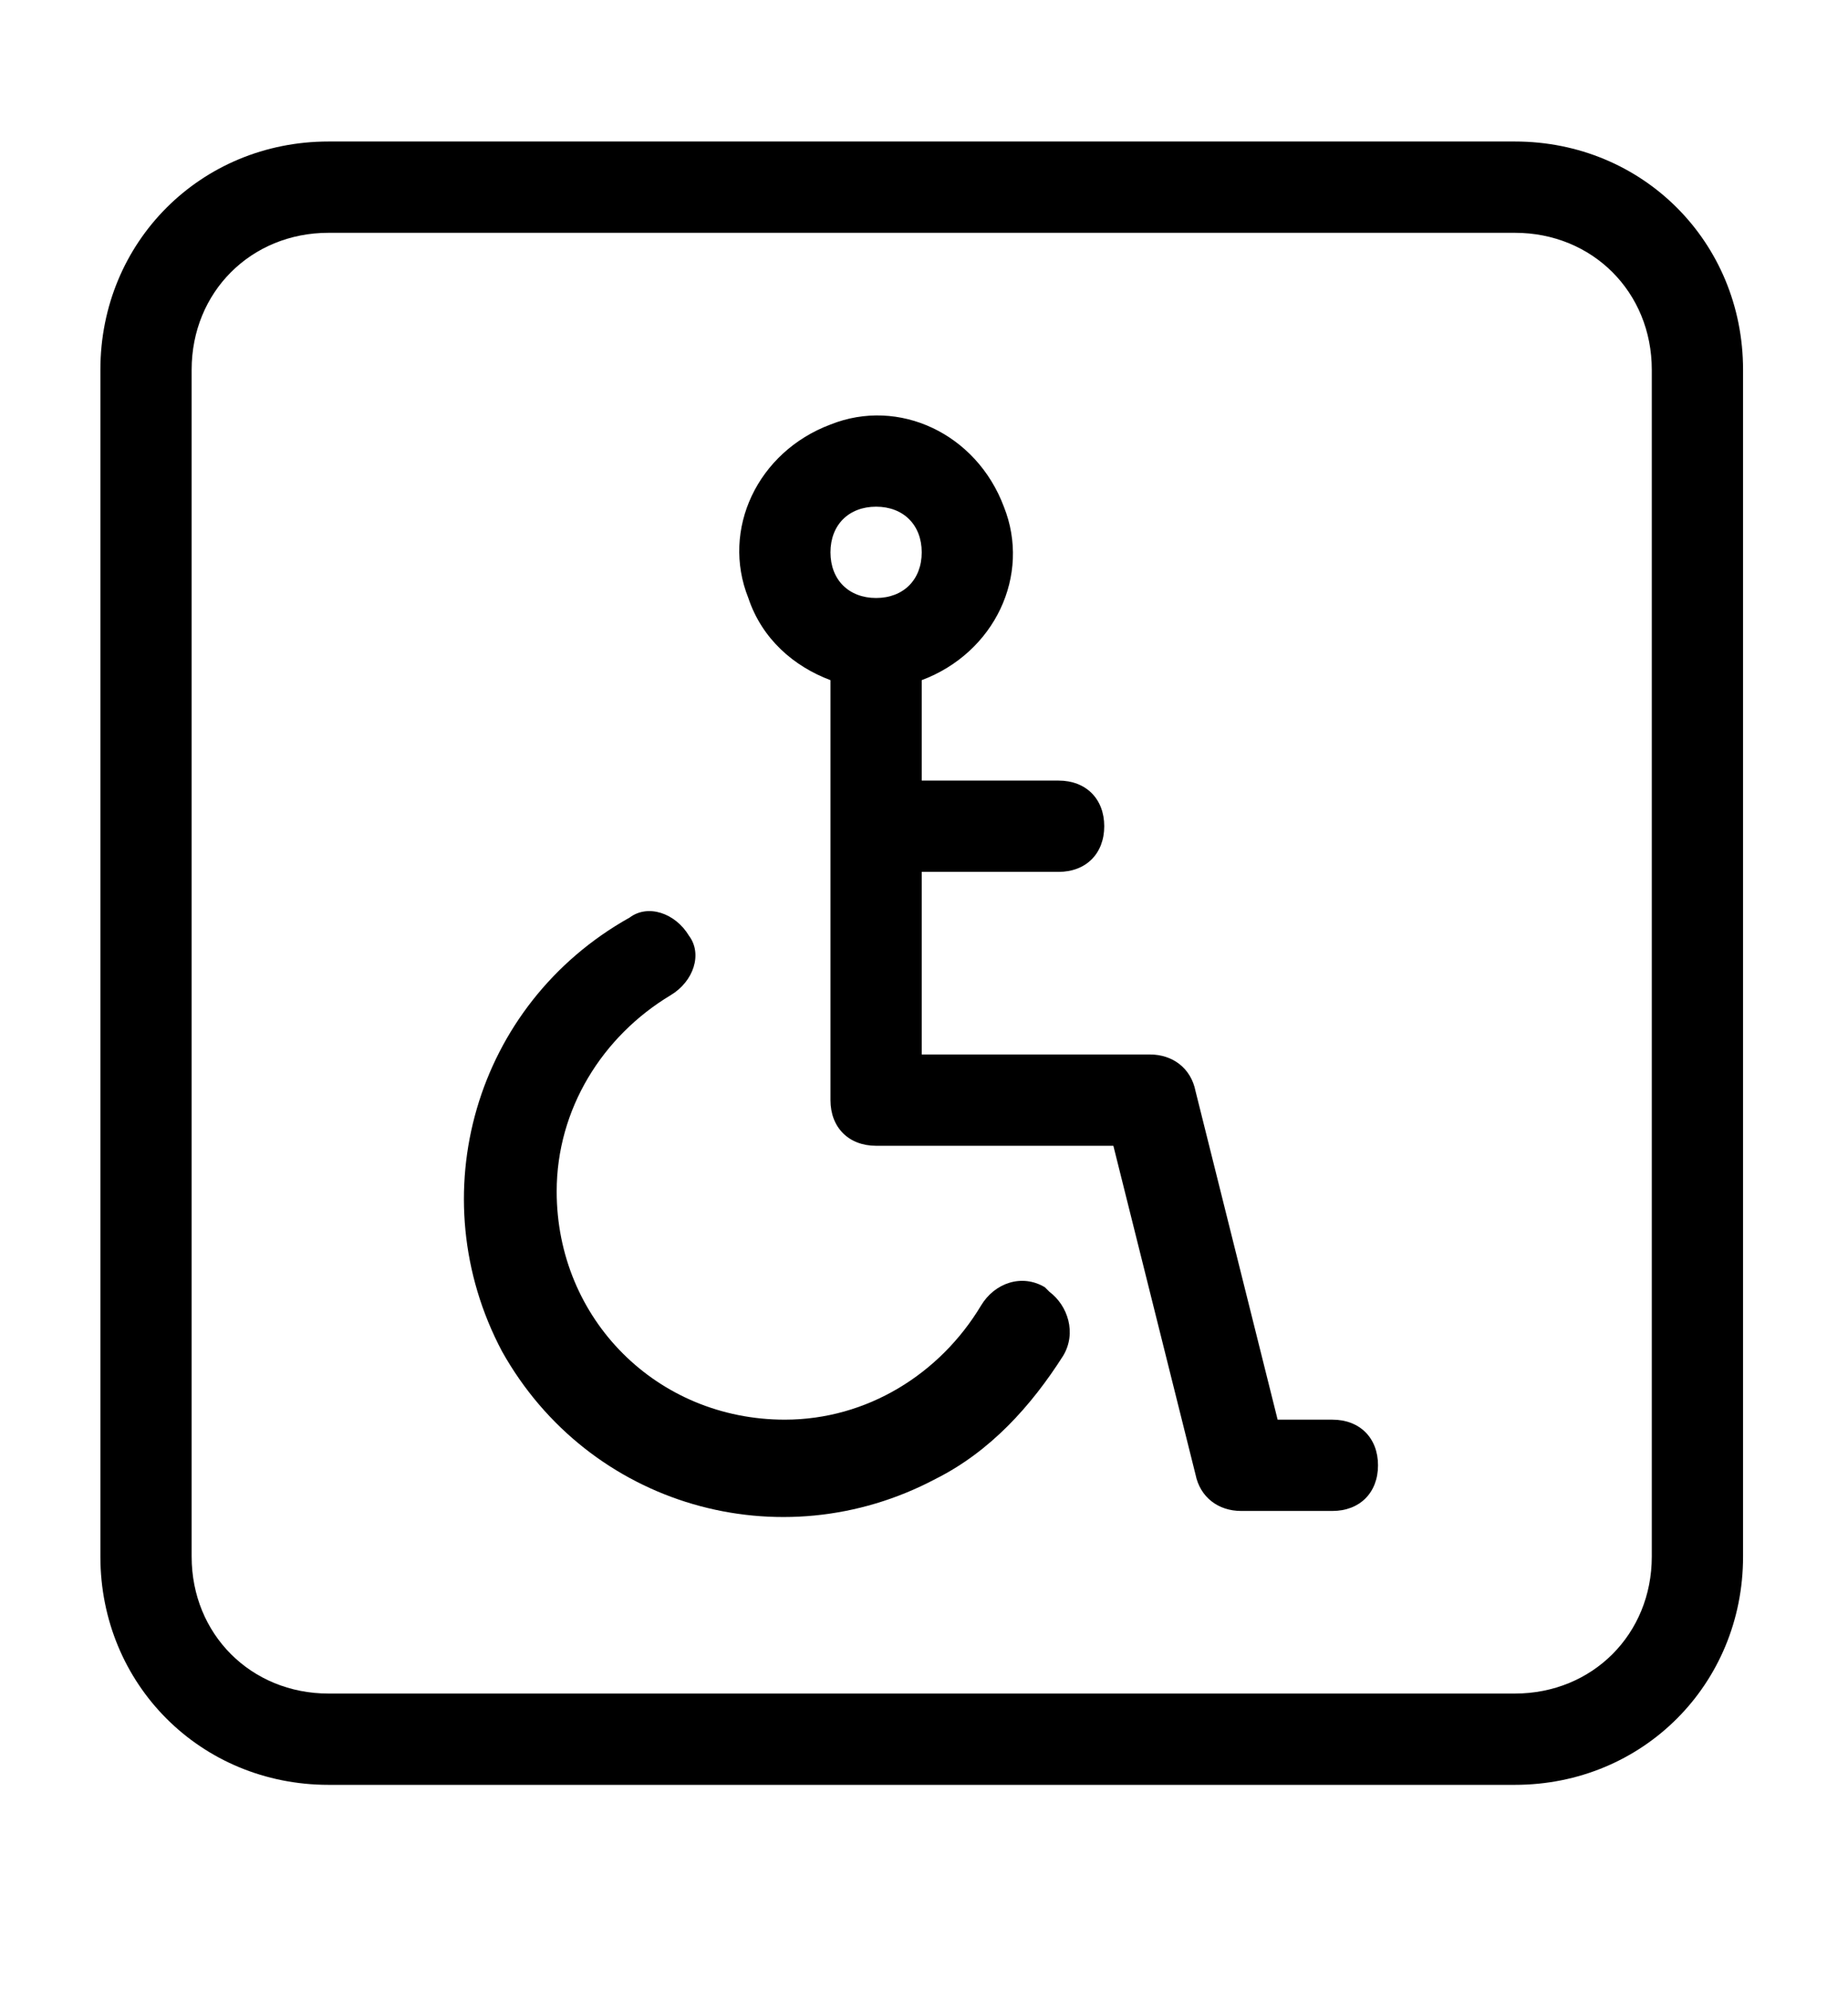 <?xml version="1.0" encoding="UTF-8"?>
<svg xmlns="http://www.w3.org/2000/svg" version="1.1" viewBox="0 0 40.5 43.6">
  <!-- Generator: Adobe Illustrator 28.7.3, SVG Export Plug-In . SVG Version: 1.2.0 Build 164)  -->
  <g>
    <g id="Capa_1">
      <g>
        <path d="M33.2,3.1H7.2c-2.8,0-5,2.2-5,5v26c0,2.8,2.2,5,5,5h26c2.8,0,5-2.2,5-5V8.1c0-2.8-2.2-5-5-5ZM36.2,34.1c0,1.7-1.3,3-3,3H7.2c-1.7,0-3-1.3-3-3V8.1c0-1.7,1.3-3,3-3h26c1.7,0,3,1.3,3,3v26Z"/>
        <path d="M29.2,31.1h-1.2l-1.8-7.2c-.1-.5-.5-.8-1-.8h-5v-4h3c.6,0,1-.4,1-1s-.4-1-1-1h-3v-2.2c1.6-.6,2.4-2.3,1.8-3.8-.6-1.6-2.3-2.4-3.8-1.8-1.6.6-2.4,2.3-1.8,3.8.3.9,1,1.5,1.8,1.8v9.2c0,.6.4,1,1,1h5.2l1.8,7.2c.1.5.5.8,1,.8h2c.6,0,1-.4,1-1s-.4-1-1-1ZM19.2,11.1c.6,0,1,.4,1,1s-.4,1-1,1-1-.4-1-1,.4-1,1-1Z"/>
        <path d="M22.9,28.2c-.5-.3-1.1-.1-1.4.4,0,0,0,0,0,0-.9,1.5-2.5,2.5-4.3,2.5-2.8,0-5-2.2-5-5,0-1.8,1-3.4,2.5-4.3.5-.3.7-.9.4-1.3-.3-.5-.9-.7-1.3-.4,0,0,0,0,0,0-3.4,1.9-4.6,6.1-2.8,9.5,1.9,3.4,6.1,4.6,9.5,2.8,1.2-.6,2.1-1.6,2.8-2.7.3-.5.1-1.1-.3-1.4Z"/>
      </g>
    </g>
  </g>
</svg>